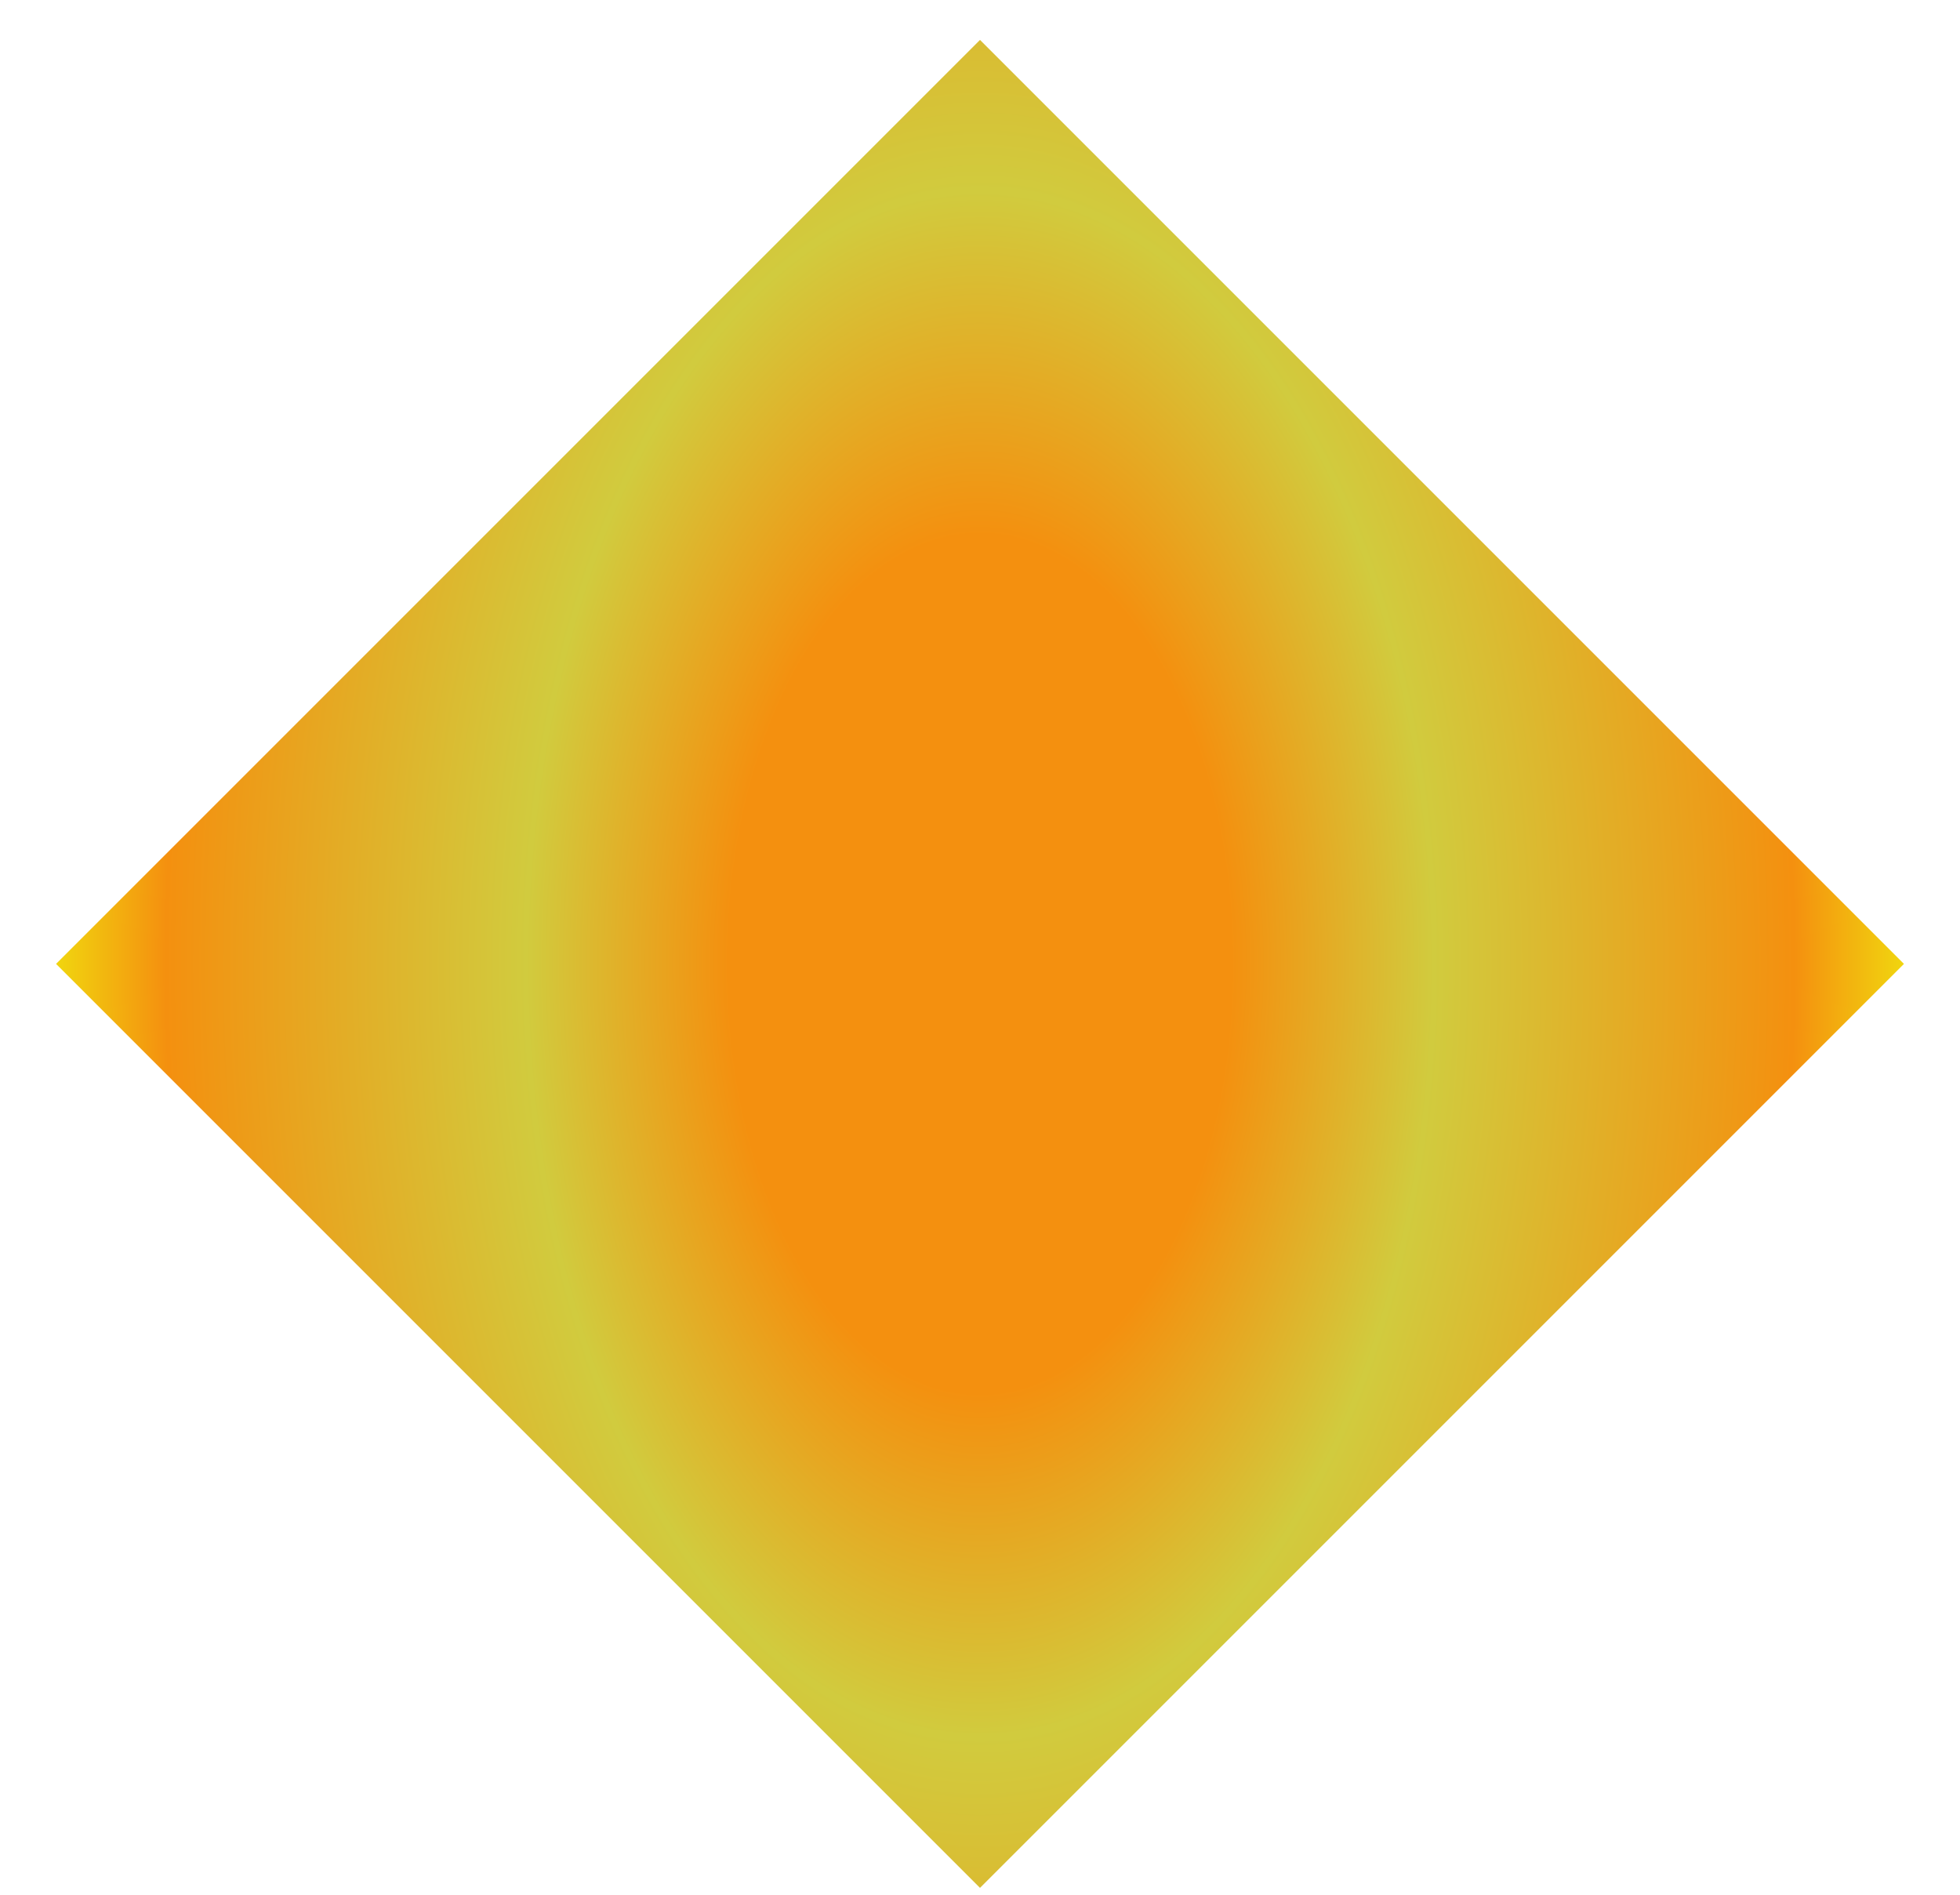 <svg width="30" height="29" viewBox="0 0 30 29" fill="none" xmlns="http://www.w3.org/2000/svg">
<g id="Group 1000005583">
<path id="Rectangle 4" d="M0.858 14.753L15 0.611L29.142 14.753L15 28.895L0.858 14.753Z" fill="url(#paint0_angular_932_7922)"/>
</g>
<defs>
<radialGradient id="paint0_angular_932_7922" cx="0" cy="0" r="1" gradientUnits="userSpaceOnUse" gradientTransform="translate(15 14.753) rotate(90) scale(28.752 17.018)">
<stop offset="0.225" stop-color="#F4900F"/>
<stop offset="0.406" stop-color="#D1CB3E"/>
<stop offset="0.729" stop-color="#F4900F"/>
<stop offset="0.825" stop-color="#F1D40F"/>
</radialGradient>
</defs>
</svg>
